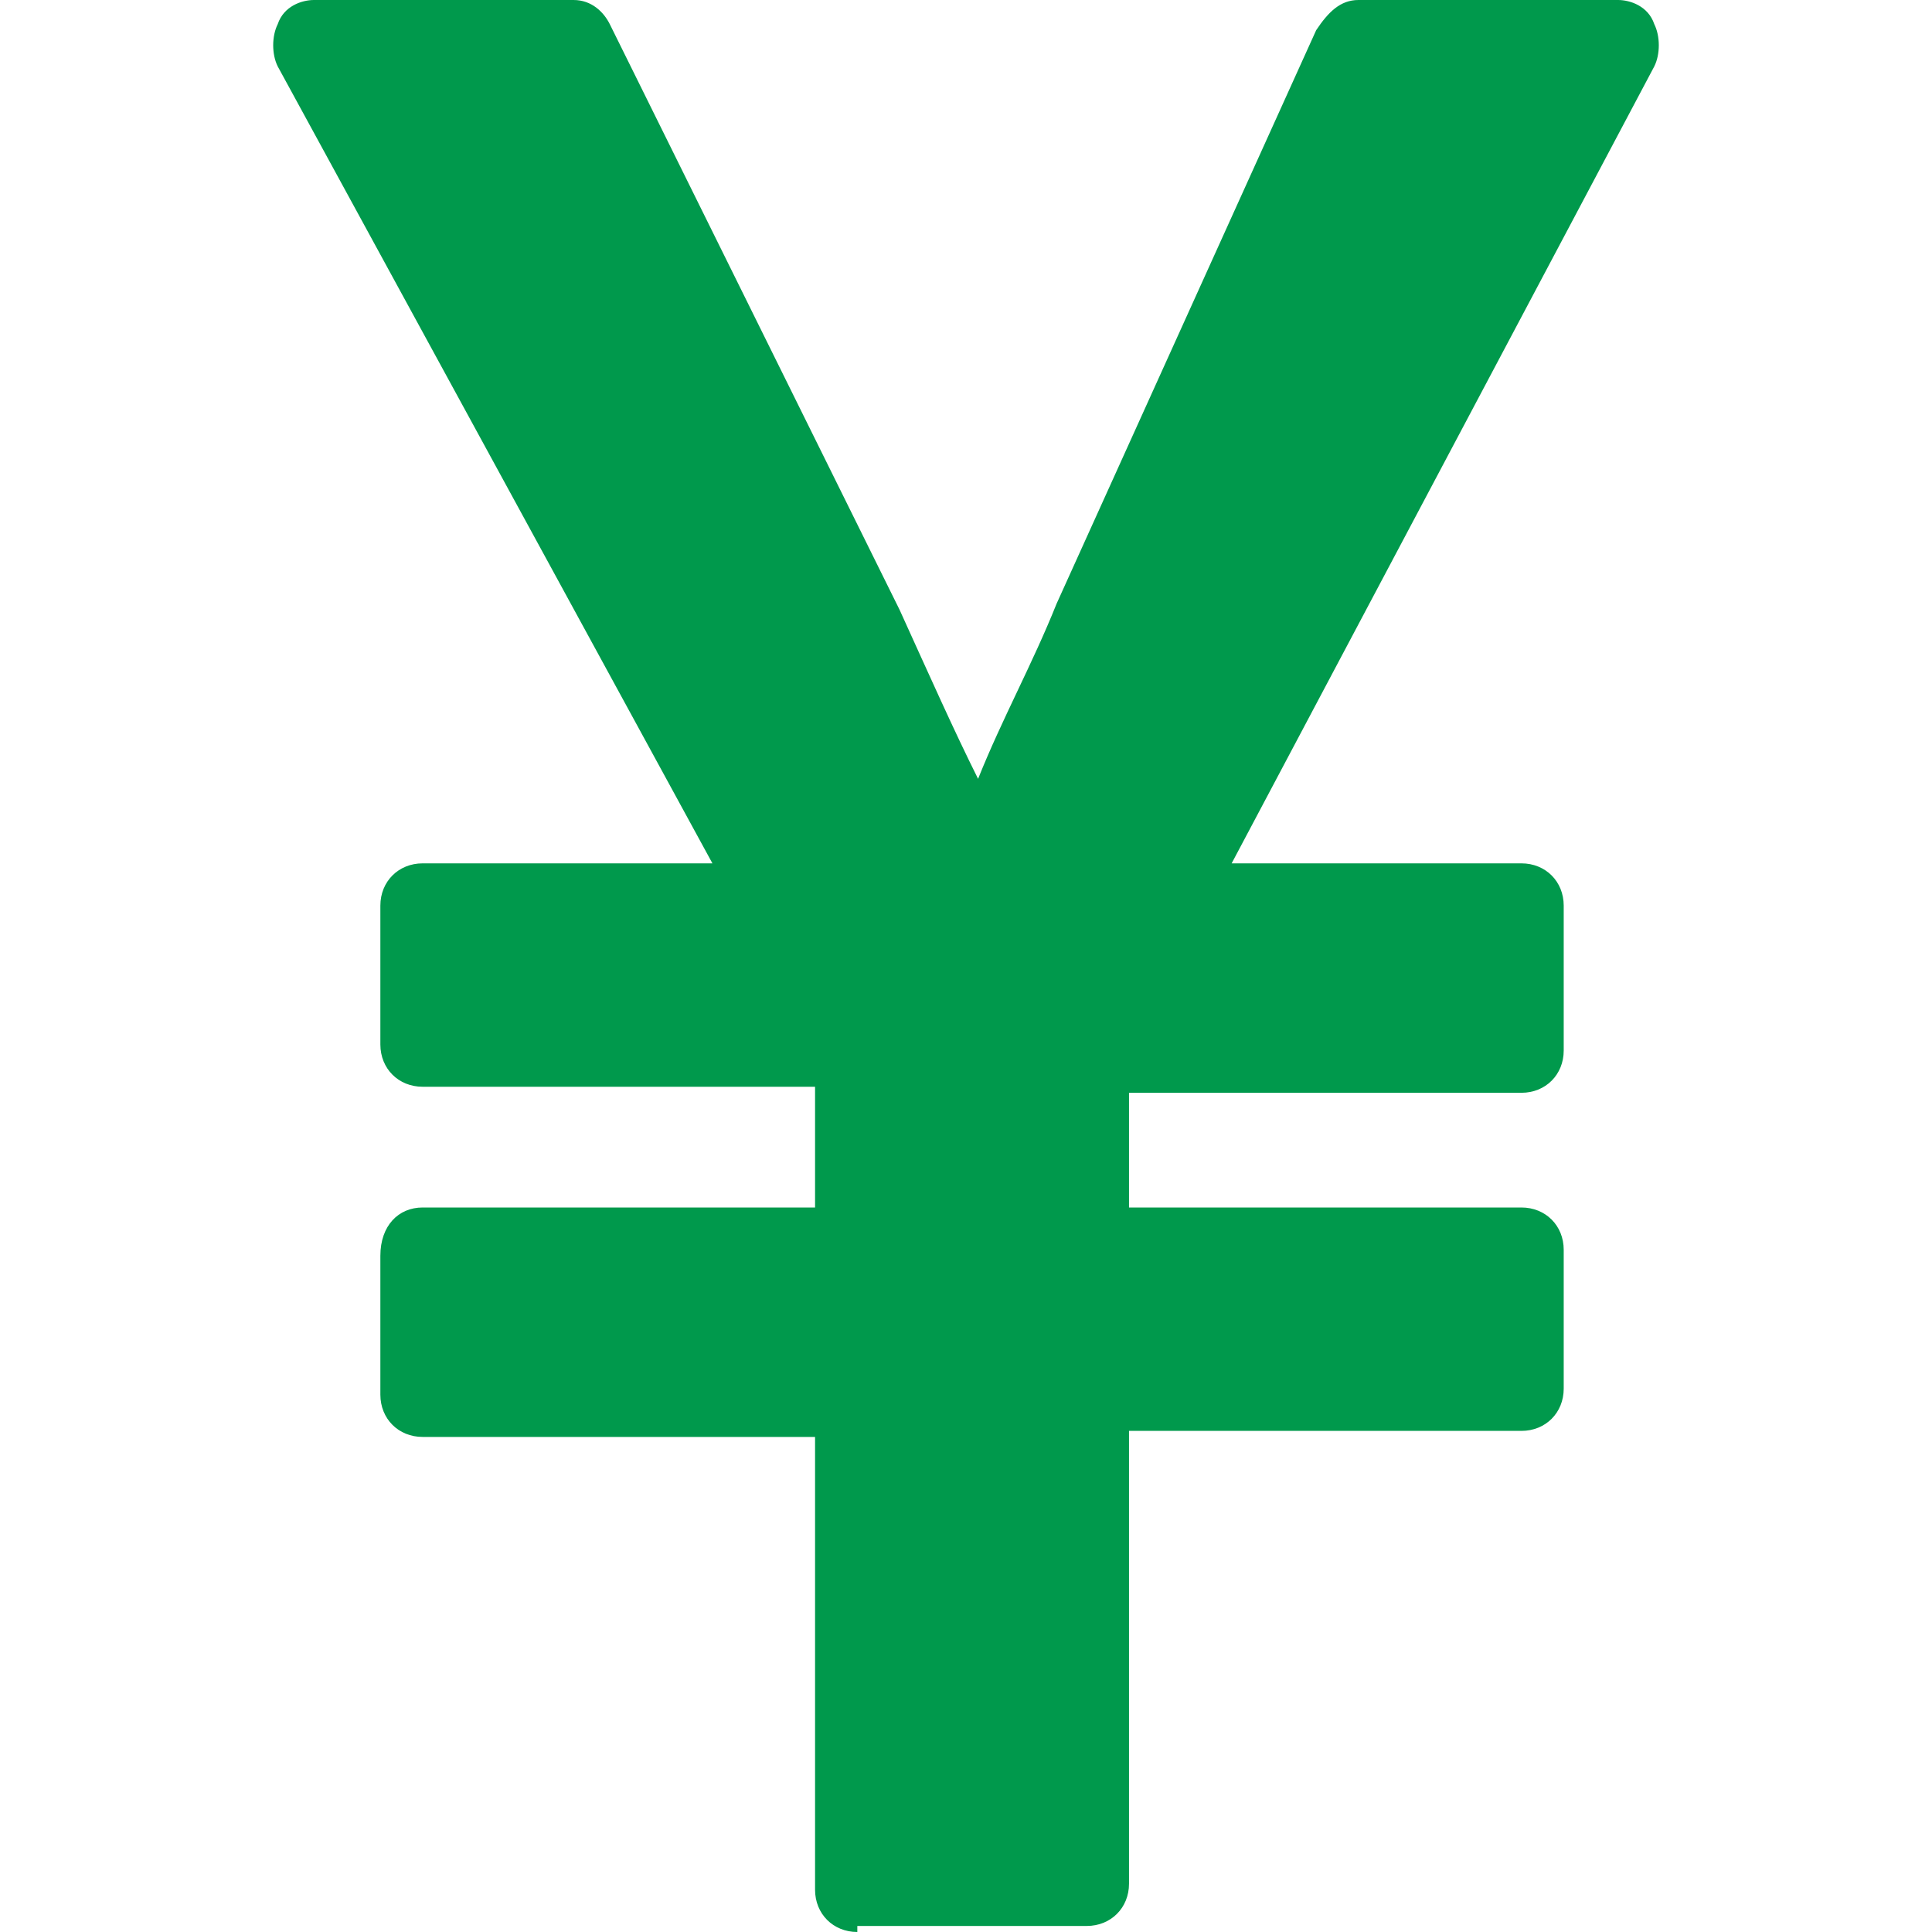 <?xml version="1.0" encoding="utf-8"?>
<!-- Generator: Adobe Illustrator 22.0.1, SVG Export Plug-In . SVG Version: 6.00 Build 0)  -->
<!DOCTYPE svg PUBLIC "-//W3C//DTD SVG 1.1//EN" "http://www.w3.org/Graphics/SVG/1.1/DTD/svg11.dtd">
<svg version="1.1" id="レイヤー_1" xmlns="http://www.w3.org/2000/svg" xmlns:xlink="http://www.w3.org/1999/xlink" x="0px"
	 y="0px" viewBox="0 0 32 32" style="enable-background:new 0 0 32 32;" xml:space="preserve">
<style type="text/css">
	.st0{fill:#F39800;}
	.st1{fill:#00994C;}
	.st2{fill:#984847;}
</style>
<g id="tesuryo">
	<path class="st1" d="M14.2,32c-0.4,0-0.7-0.3-0.7-0.7v-7.5H7c-0.4,0-0.7-0.3-0.7-0.7v-2.3C6.3,20.3,6.6,20,7,20h6.5V18H7
		c-0.4,0-0.7-0.3-0.7-0.7V15c0-0.4,0.3-0.7,0.7-0.7h4.8L4.6,1.1c-0.1-0.2-0.1-0.5,0-0.7C4.7,0.1,5,0,5.2,0h4.3
		c0.3,0,0.5,0.2,0.6,0.4l4.8,9.7c0.5,1.1,0.9,2,1.3,2.8c0.4-1,0.9-1.9,1.3-2.9l4.3-9.5C22,0.2,22.2,0,22.5,0h4.3
		c0.2,0,0.5,0.1,0.6,0.4c0.1,0.2,0.1,0.5,0,0.7l-7,13.2h4.8c0.4,0,0.7,0.3,0.7,0.7v2.4c0,0.4-0.3,0.7-0.7,0.7h-6.5V20h6.5
		c0.4,0,0.7,0.3,0.7,0.7V23c0,0.4-0.3,0.7-0.7,0.7h-6.5v7.5c0,0.4-0.3,0.7-0.7,0.7H14.2z"/>
</g>
</svg>
